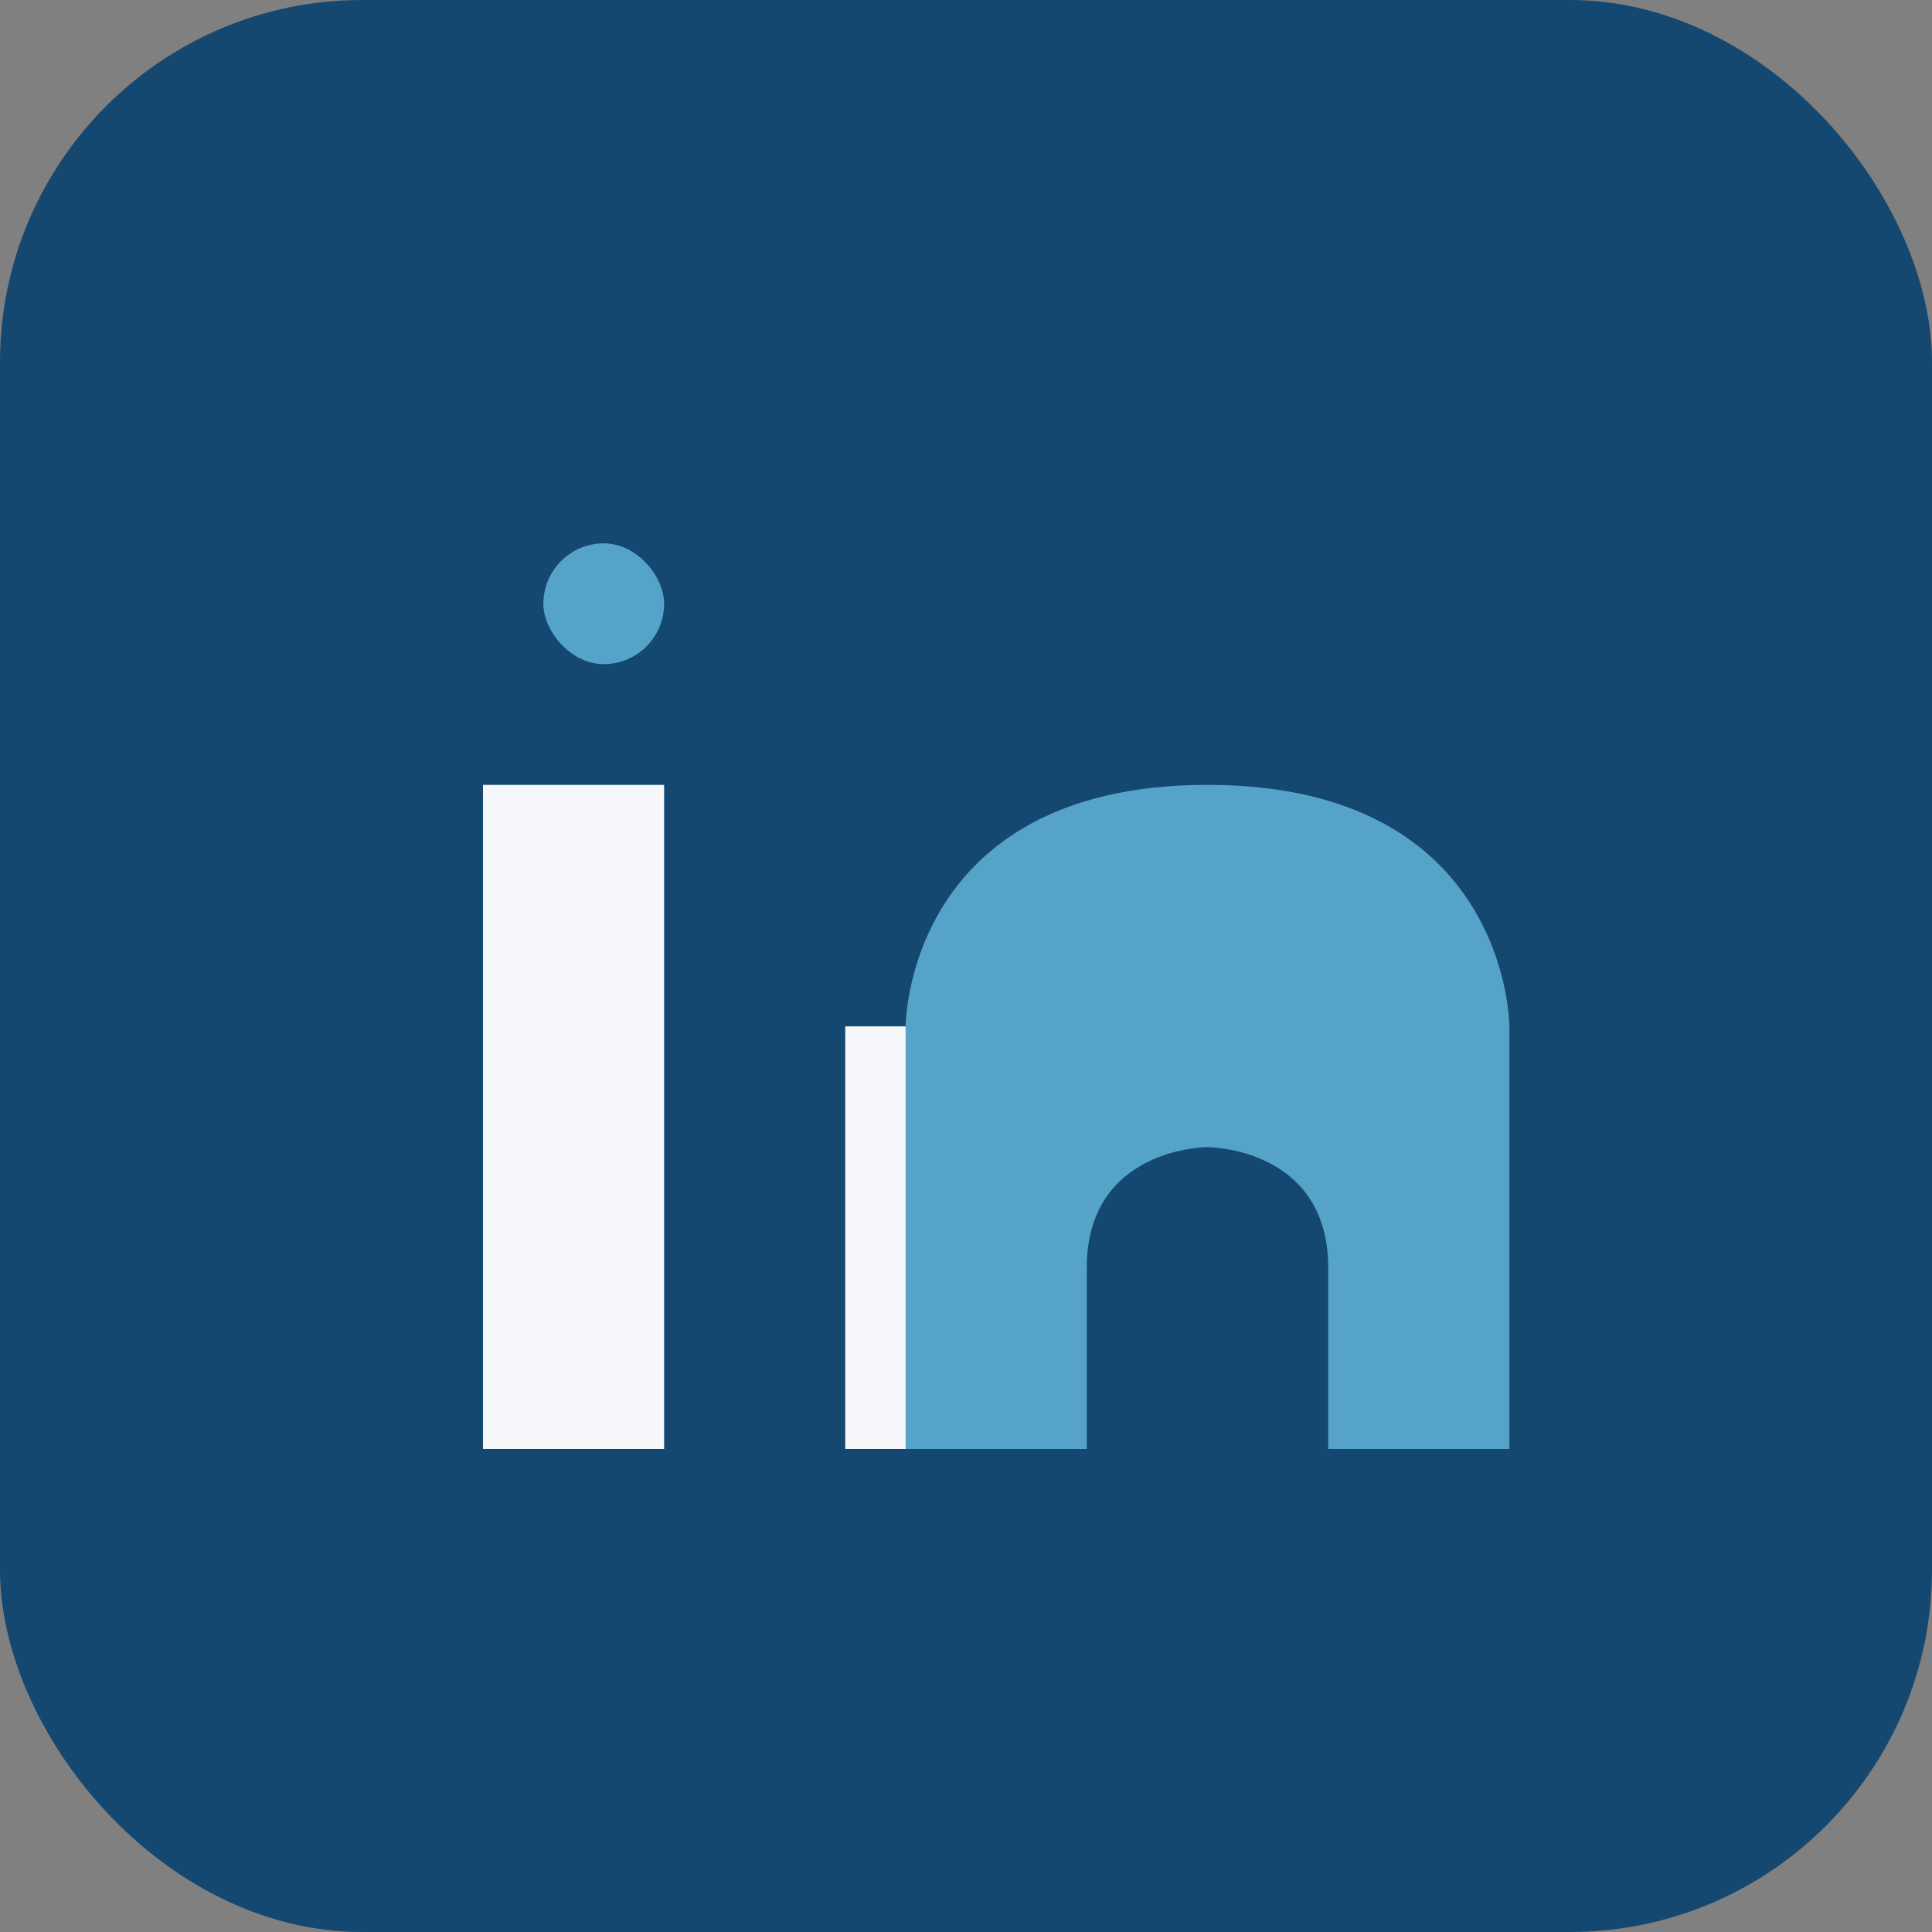 <?xml version="1.0" encoding="UTF-8"?>
<svg xmlns="http://www.w3.org/2000/svg" width="32" height="32" viewBox="0 0 32 32"><rect x="0" y="0" width="32" height="32" fill="#808080" stroke="none"/><rect width="32" height="32" rx="6" fill="#154870"/><rect x="8" y="13" width="3" height="11" fill="#F5F7FA"/><rect x="9" y="9" width="2" height="2" rx="1" fill="#56A3C9"/><rect x="14" y="17" width="3" height="7" fill="#F5F7FA"/><path d="M22 24v-3c0-2-2-2-2-2s-2 0-2 2v3h-3V17s0-4 5-4 5 4 5 4v7h-3z" fill="#56A3C9"/></svg>